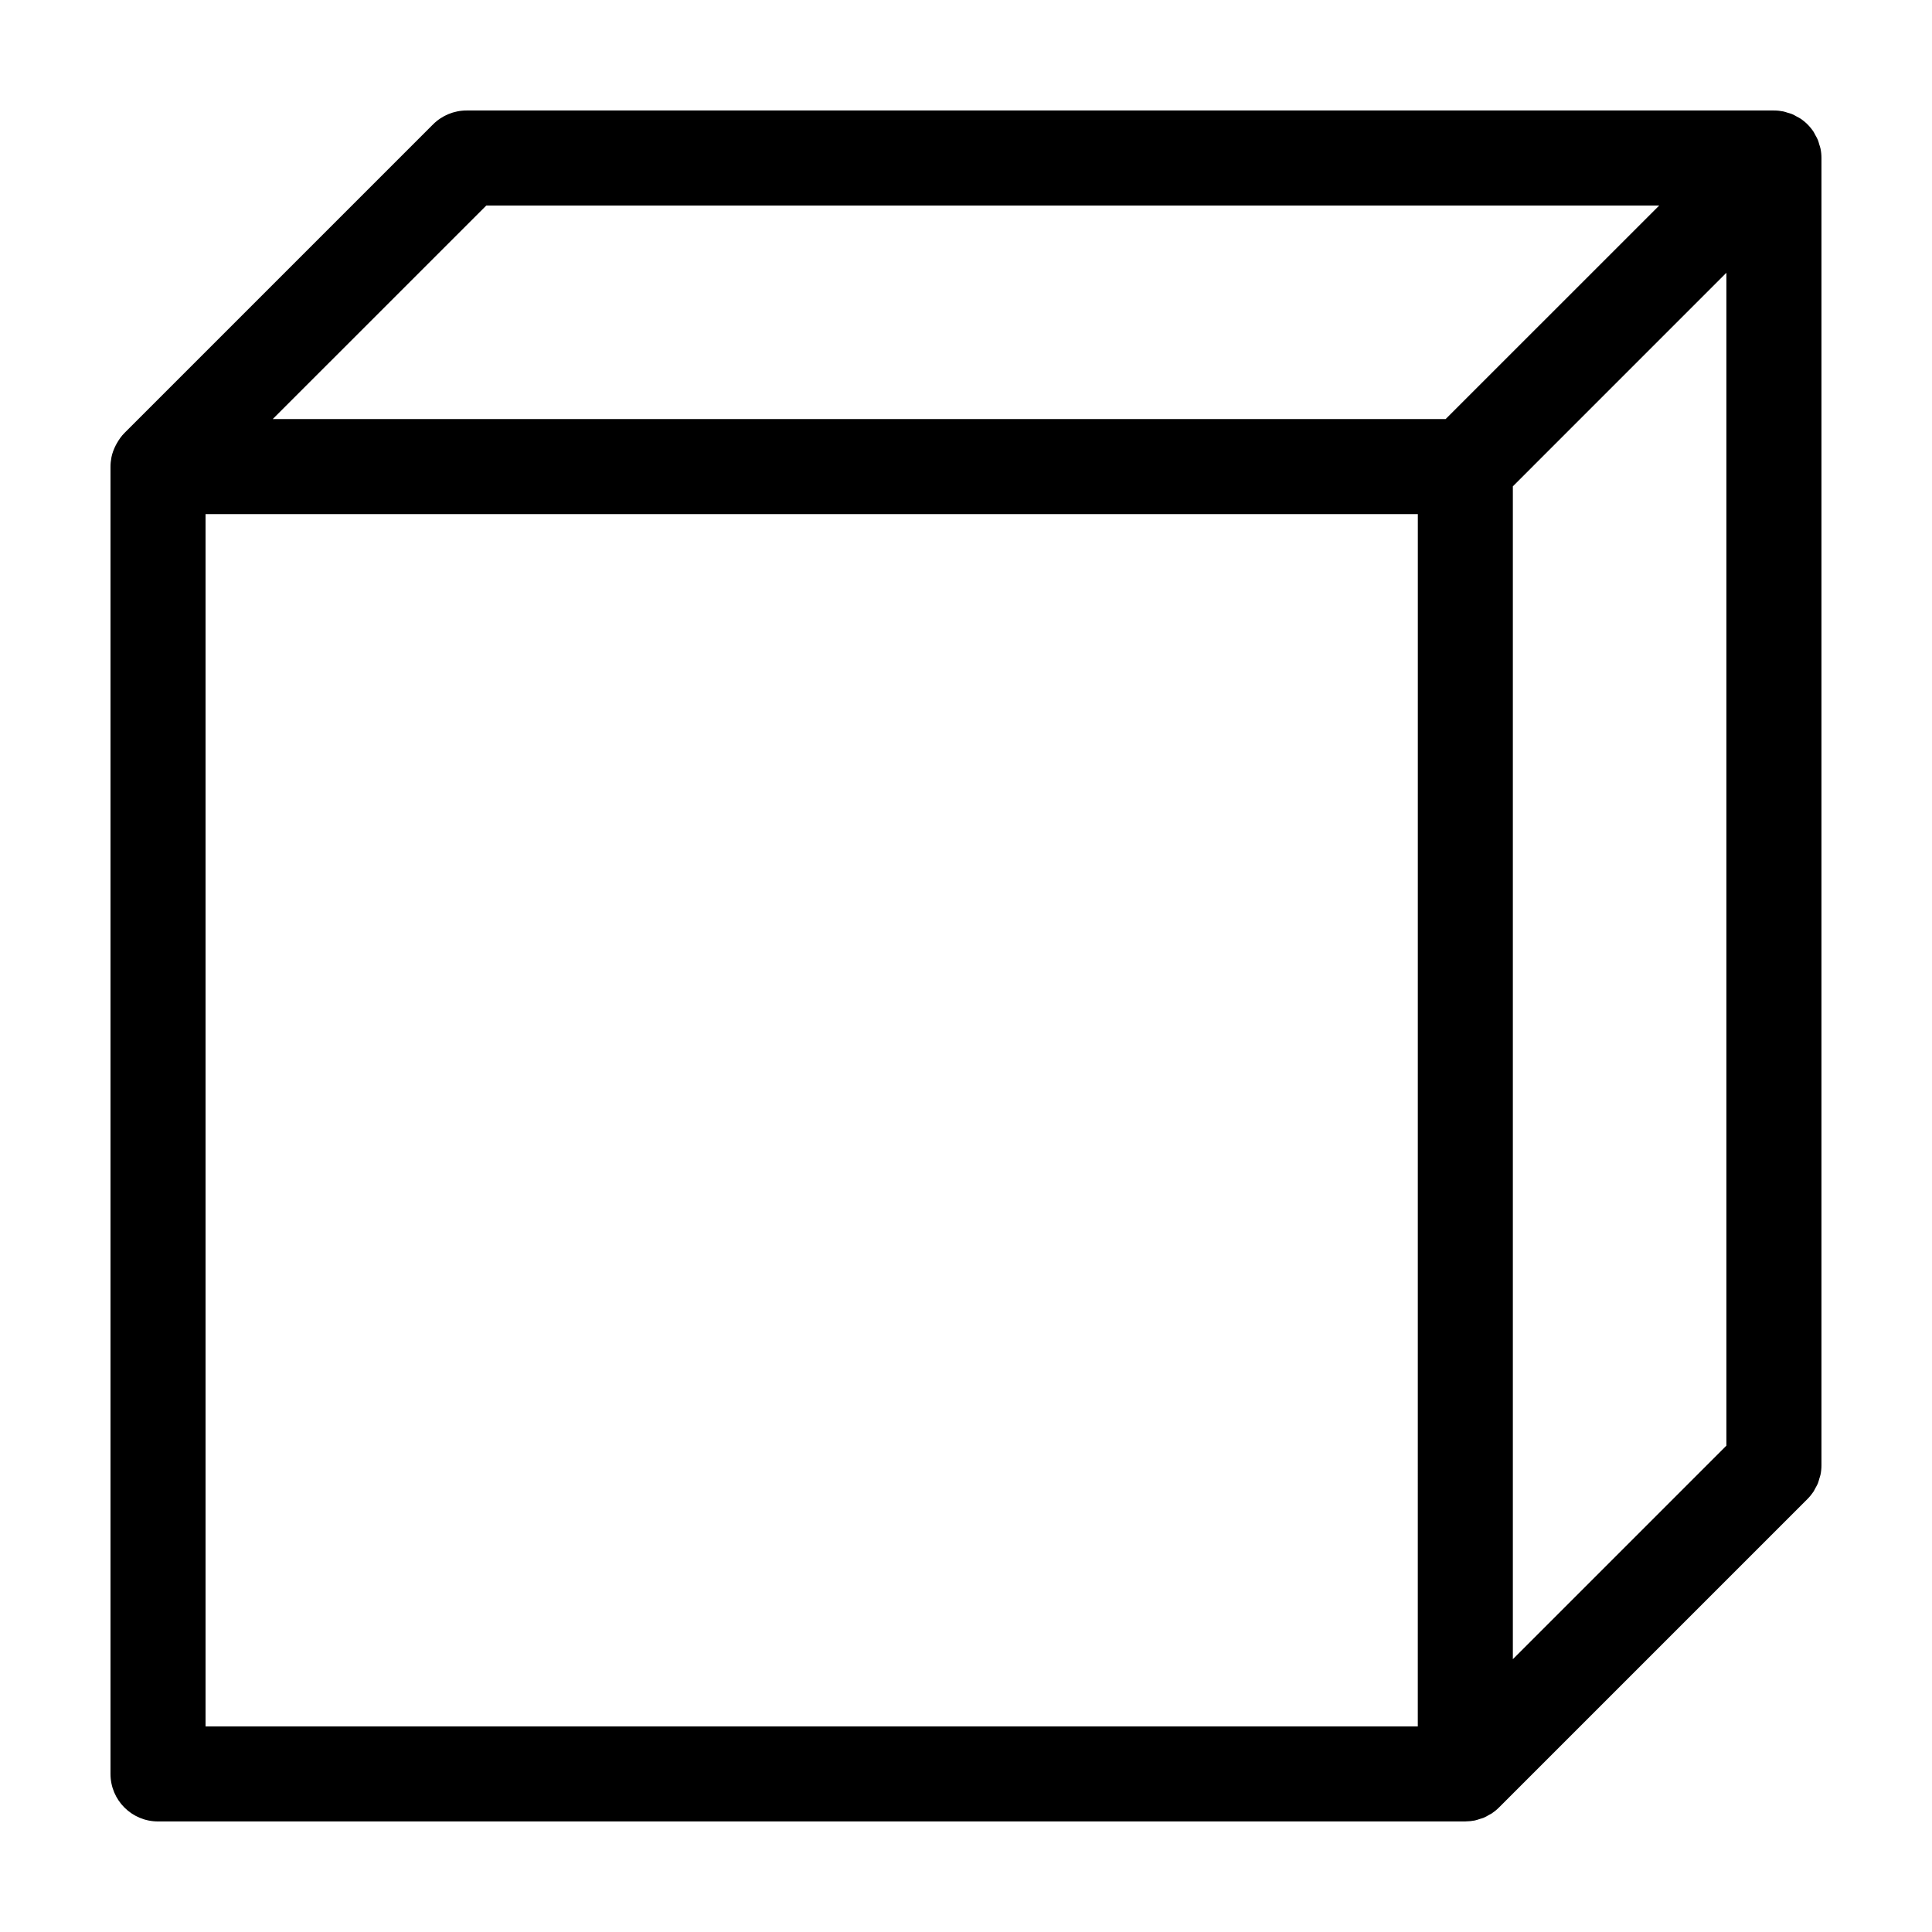 <?xml version="1.0" encoding="UTF-8"?>
<!-- Uploaded to: ICON Repo, www.svgrepo.com, Generator: ICON Repo Mixer Tools -->
<svg fill="#000000" width="800px" height="800px" version="1.1" viewBox="144 144 512 512" xmlns="http://www.w3.org/2000/svg">
 <path d="m626.46 183.41c-0.074-0.383-0.215-0.734-0.328-1.102-0.125-0.418-0.215-0.84-0.387-1.246-0.18-0.438-0.434-0.84-0.66-1.254-0.168-0.301-0.301-0.621-0.492-0.91-0.922-1.387-2.109-2.574-3.496-3.496-0.289-0.191-0.594-0.316-0.891-0.484-0.418-0.23-0.828-0.484-1.273-0.672-0.398-0.168-0.816-0.258-1.23-0.383-0.371-0.109-0.73-0.258-1.117-0.332-0.82-0.164-1.645-0.25-2.473-0.25h-346.45c-3.34 0-6.543 1.324-8.906 3.688l-81.77 81.773c-0.797 0.789-1.438 1.719-2 2.695-0.125 0.215-0.242 0.43-0.352 0.648-0.484 0.977-0.883 1.996-1.102 3.094-0.004 0.031-0.004 0.066-0.012 0.098-0.148 0.781-0.238 1.57-0.238 2.383v346.45c0 6.957 5.637 12.594 12.594 12.594h346.45c0.051 0 0.098-0.016 0.145-0.016 0.781-0.012 1.562-0.082 2.324-0.23 0.48-0.098 0.922-0.266 1.379-0.414 0.324-0.105 0.656-0.172 0.973-0.301 0.523-0.215 1.004-0.504 1.484-0.785 0.223-0.133 0.465-0.227 0.68-0.367 0.695-0.465 1.34-0.992 1.93-1.582l81.758-81.758c0.59-0.59 1.117-1.238 1.586-1.934 0.195-0.293 0.328-0.613 0.5-0.918 0.227-0.414 0.473-0.812 0.656-1.25 0.168-0.406 0.262-0.832 0.387-1.25 0.109-0.367 0.25-0.719 0.328-1.102 0.168-0.824 0.25-1.645 0.25-2.469v-346.46c0-0.824-0.082-1.652-0.246-2.465zm-106.73 418.11h-321.26v-321.27h321.27zm7.375-346.46h-310.83l56.598-56.59h310.83zm74.41 272.05-56.594 56.594v-310.82l56.594-56.598z"/>
</svg>